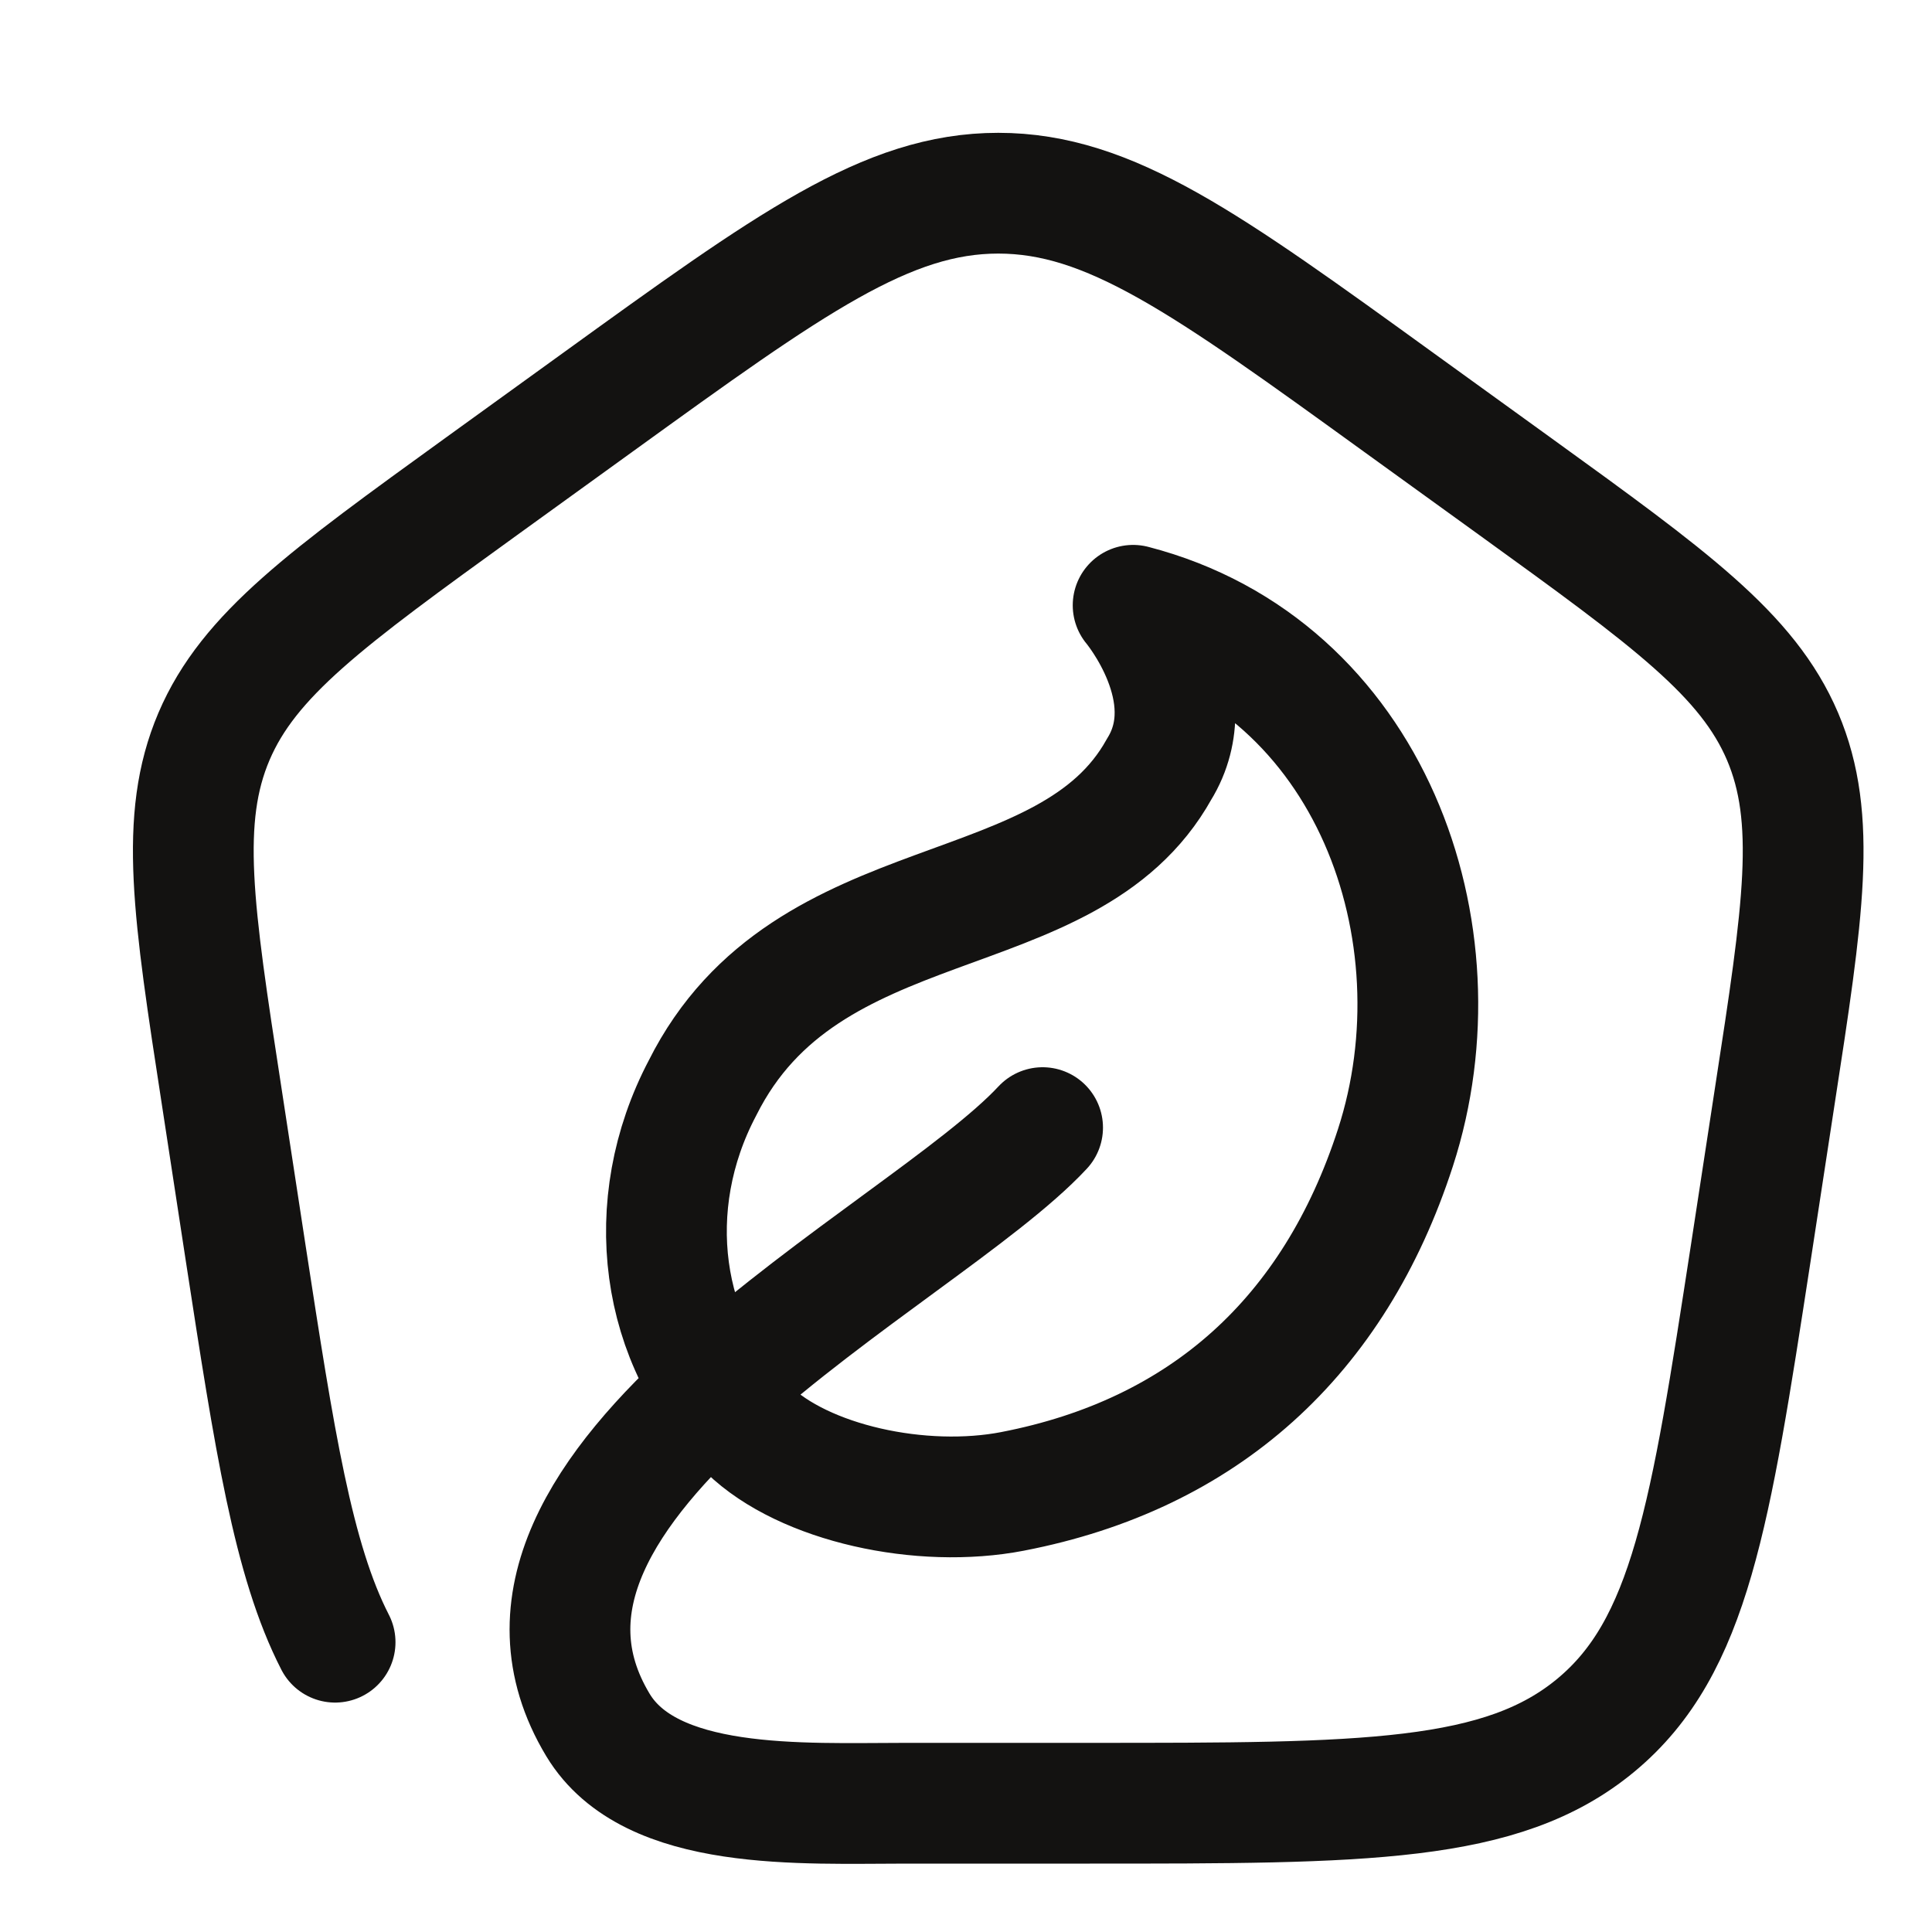 <svg fill="none" xmlns="http://www.w3.org/2000/svg" viewBox="0 0 20 20"><path d="M10.793 11.673c-1.267 1.361-6.117 3.67-4.603 6.184.543.901 2.11.81 3.193.81h1.899c2.846 0 4.268 0 5.241-.81.974-.81 1.182-2.166 1.6-4.88l.25-1.633c.295-1.914.441-2.87.08-3.72-.362-.848-1.165-1.429-2.771-2.59l-1.2-.867C12.486 2.723 11.487 2 10.334 2c-1.152 0-2.151.723-4.149 2.167l-1.2.867c-1.606 1.161-2.408 1.742-2.77 2.59-.362.85-.216 1.806.079 3.72l.25 1.633c.297 1.93.489 3.175.925 4.023m7.016-1.562c1.973-.382 3.325-1.596 3.961-3.559.72-2.222-.256-4.976-2.716-5.613 0 0 .759.904.269 1.697-.945 1.7-3.644 1.135-4.727 3.3-.638 1.21-.444 2.641.474 3.534.577.56 1.792.825 2.74.641Z" stroke="#131211" stroke-width="1.25" stroke-linecap="round" stroke-linejoin="round"/></svg>
